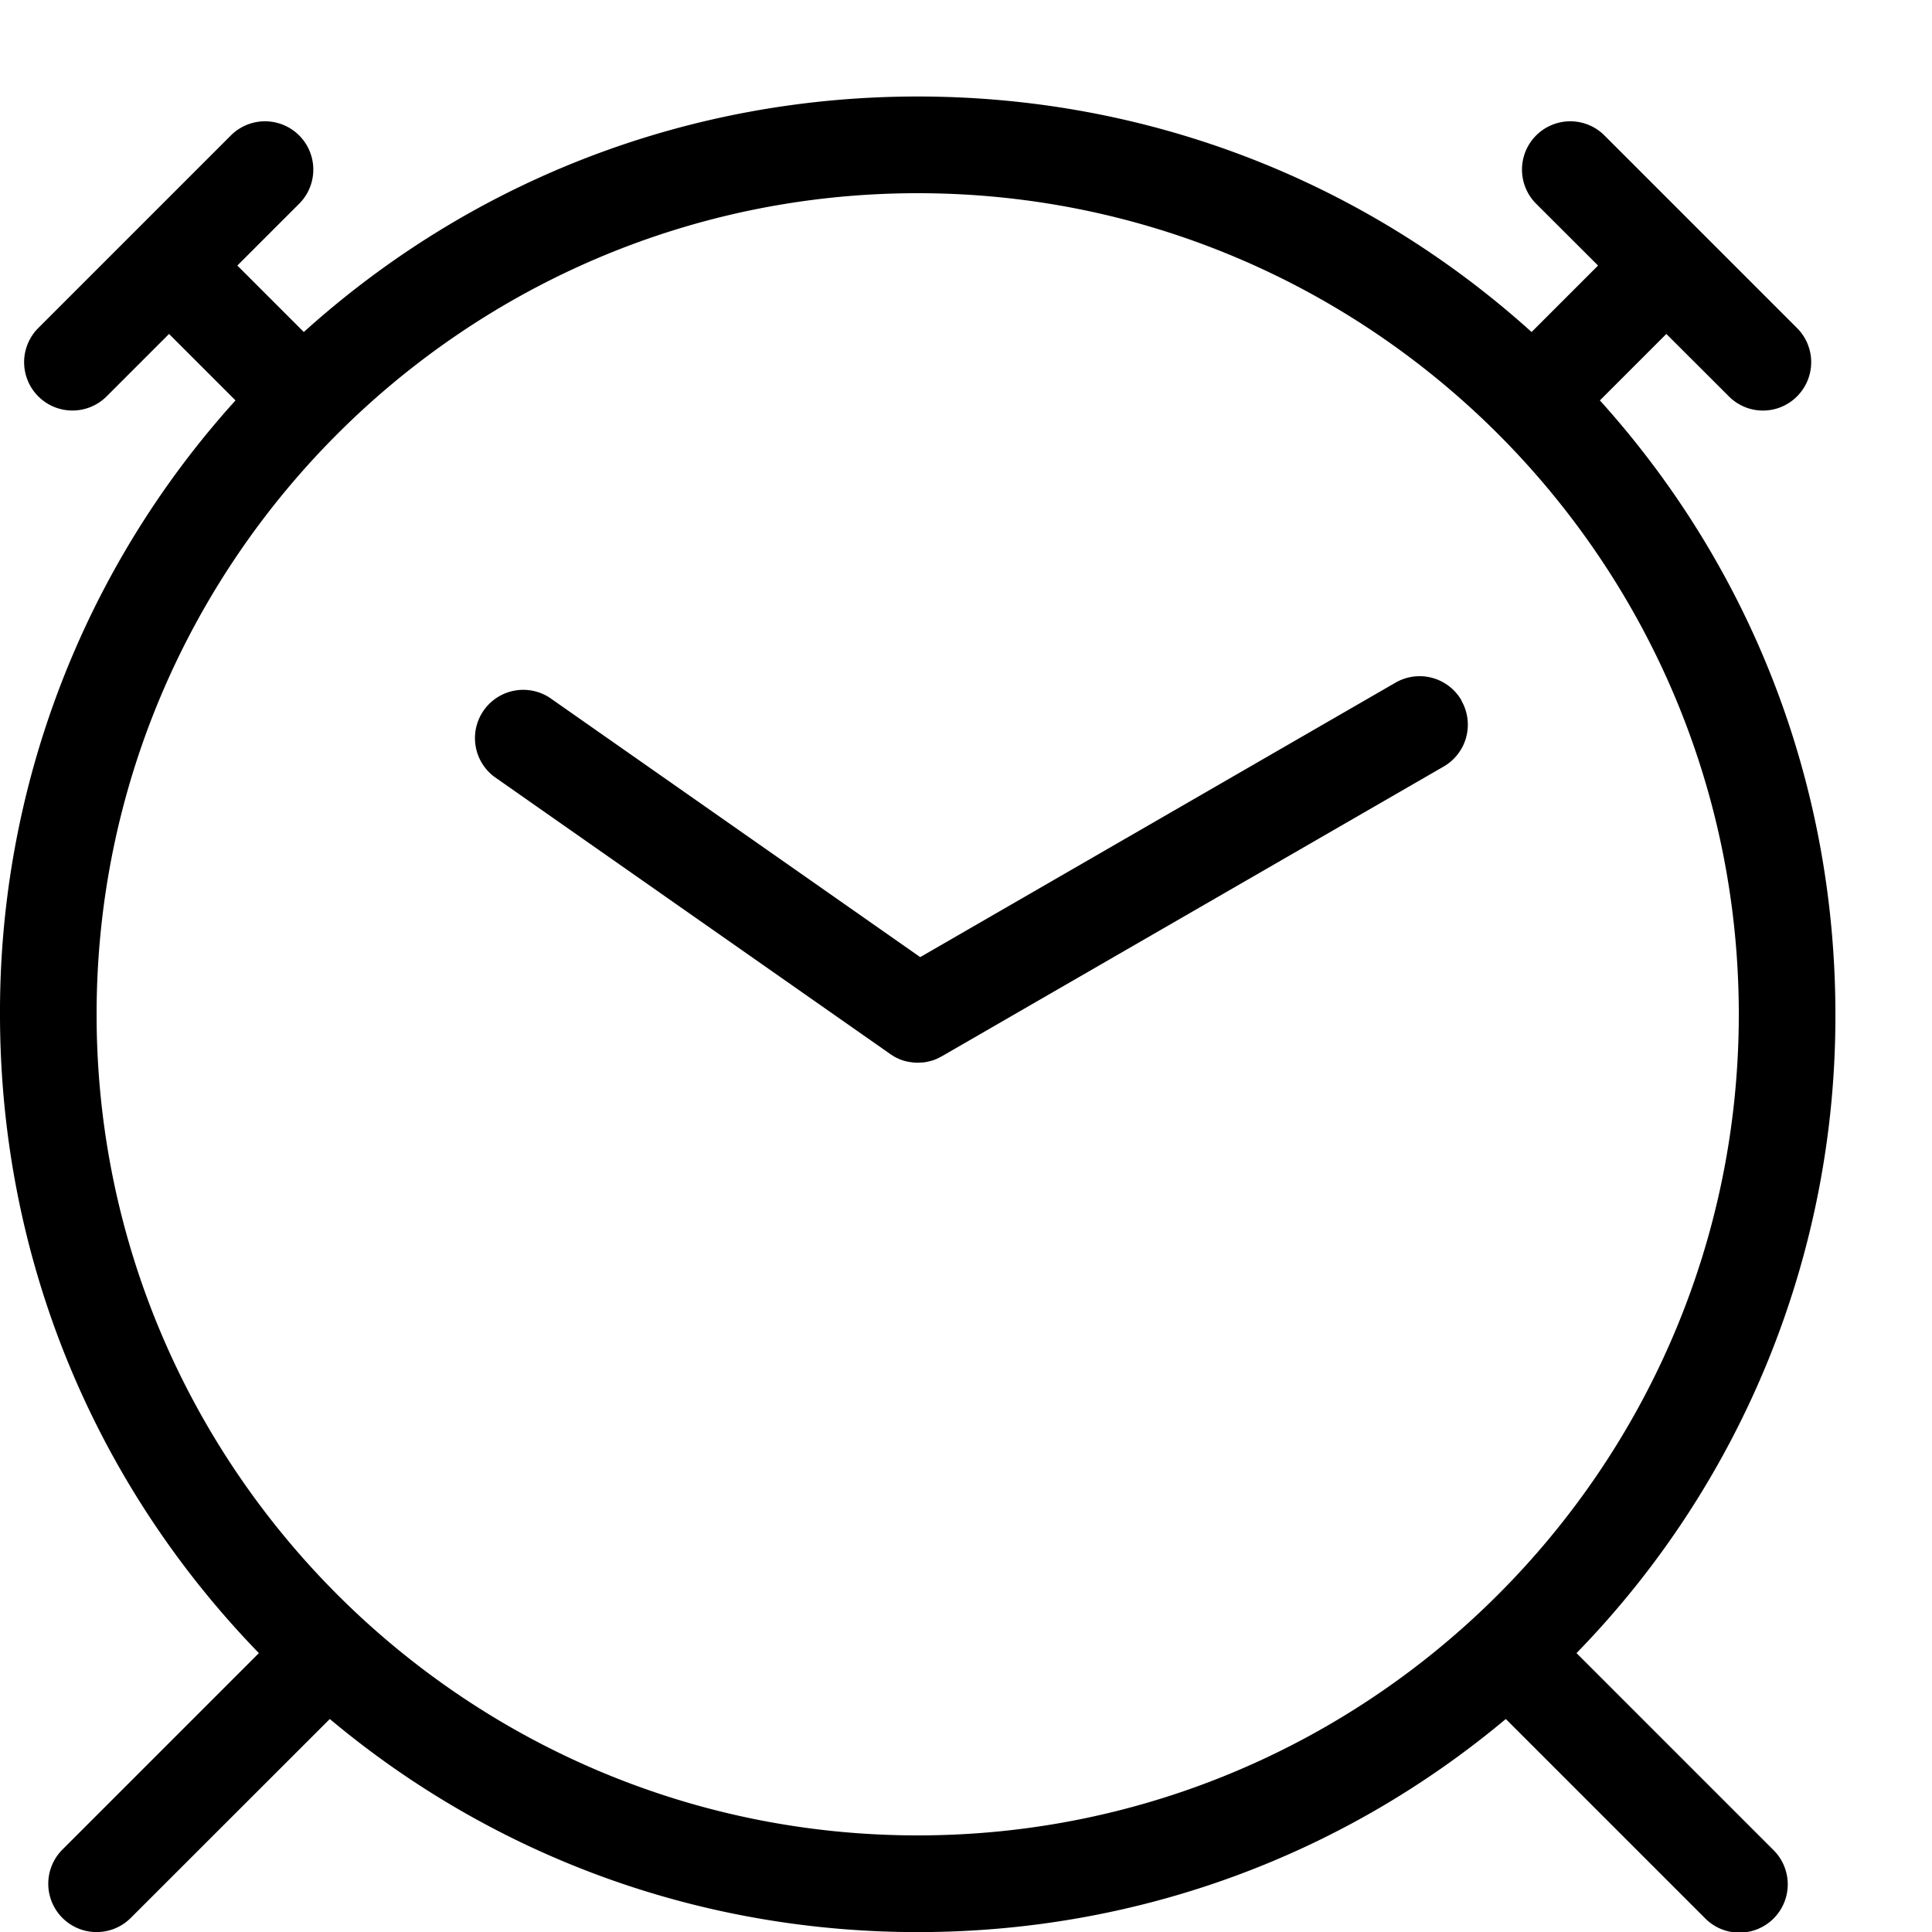 <svg xmlns="http://www.w3.org/2000/svg" width="20" height="20"><path d="M16.32 17.113A9.44 9.44 0 0 0 19 10.5c0-2.37-.862-4.608-2.438-6.355l.688-.688.647.646a.497.497 0 0 0 .706 0 .5.5 0 0 0 0-.707l-2-2a.5.5 0 0 0-.707.707l.647.646-.688.688C14.108 1.861 11.87.999 9.5.999s-4.608.862-6.355 2.438l-.688-.688.646-.646a.5.5 0 0 0-.707-.707l-2 2a.5.5 0 0 0 .708.707l.646-.646.688.688A9.43 9.43 0 0 0 0 10.5c0 2.489.951 4.831 2.68 6.613L.646 19.147a.5.5 0 0 0 .708.707l2.06-2.059c1.705 1.428 3.836 2.206 6.087 2.206s4.382-.778 6.087-2.206l2.059 2.059a.5.5 0 1 0 .707-.707zM1 10.5C1 5.813 4.813 2 9.5 2S18 5.813 18 10.5 14.187 19 9.5 19 1 15.187 1 10.5"/><path d="M15.129 7.25a.5.5 0 0 0-.683-.183l-4.92 2.841-3.835-2.685a.5.5 0 0 0-.573.819l4.096 2.868.002.002.027.017.006.004.027.015.006.003.031.014.019.007.013.005.021.006.012.003.022.005.012.002.021.003.015.002.018.002.027.001H9.5l.056-.003h.003a.3.3 0 0 0 .054-.01l.005-.001a.4.4 0 0 0 .104-.038l.011-.006.016-.008 5.196-3a.5.5 0 0 0 .183-.683z"/></svg>